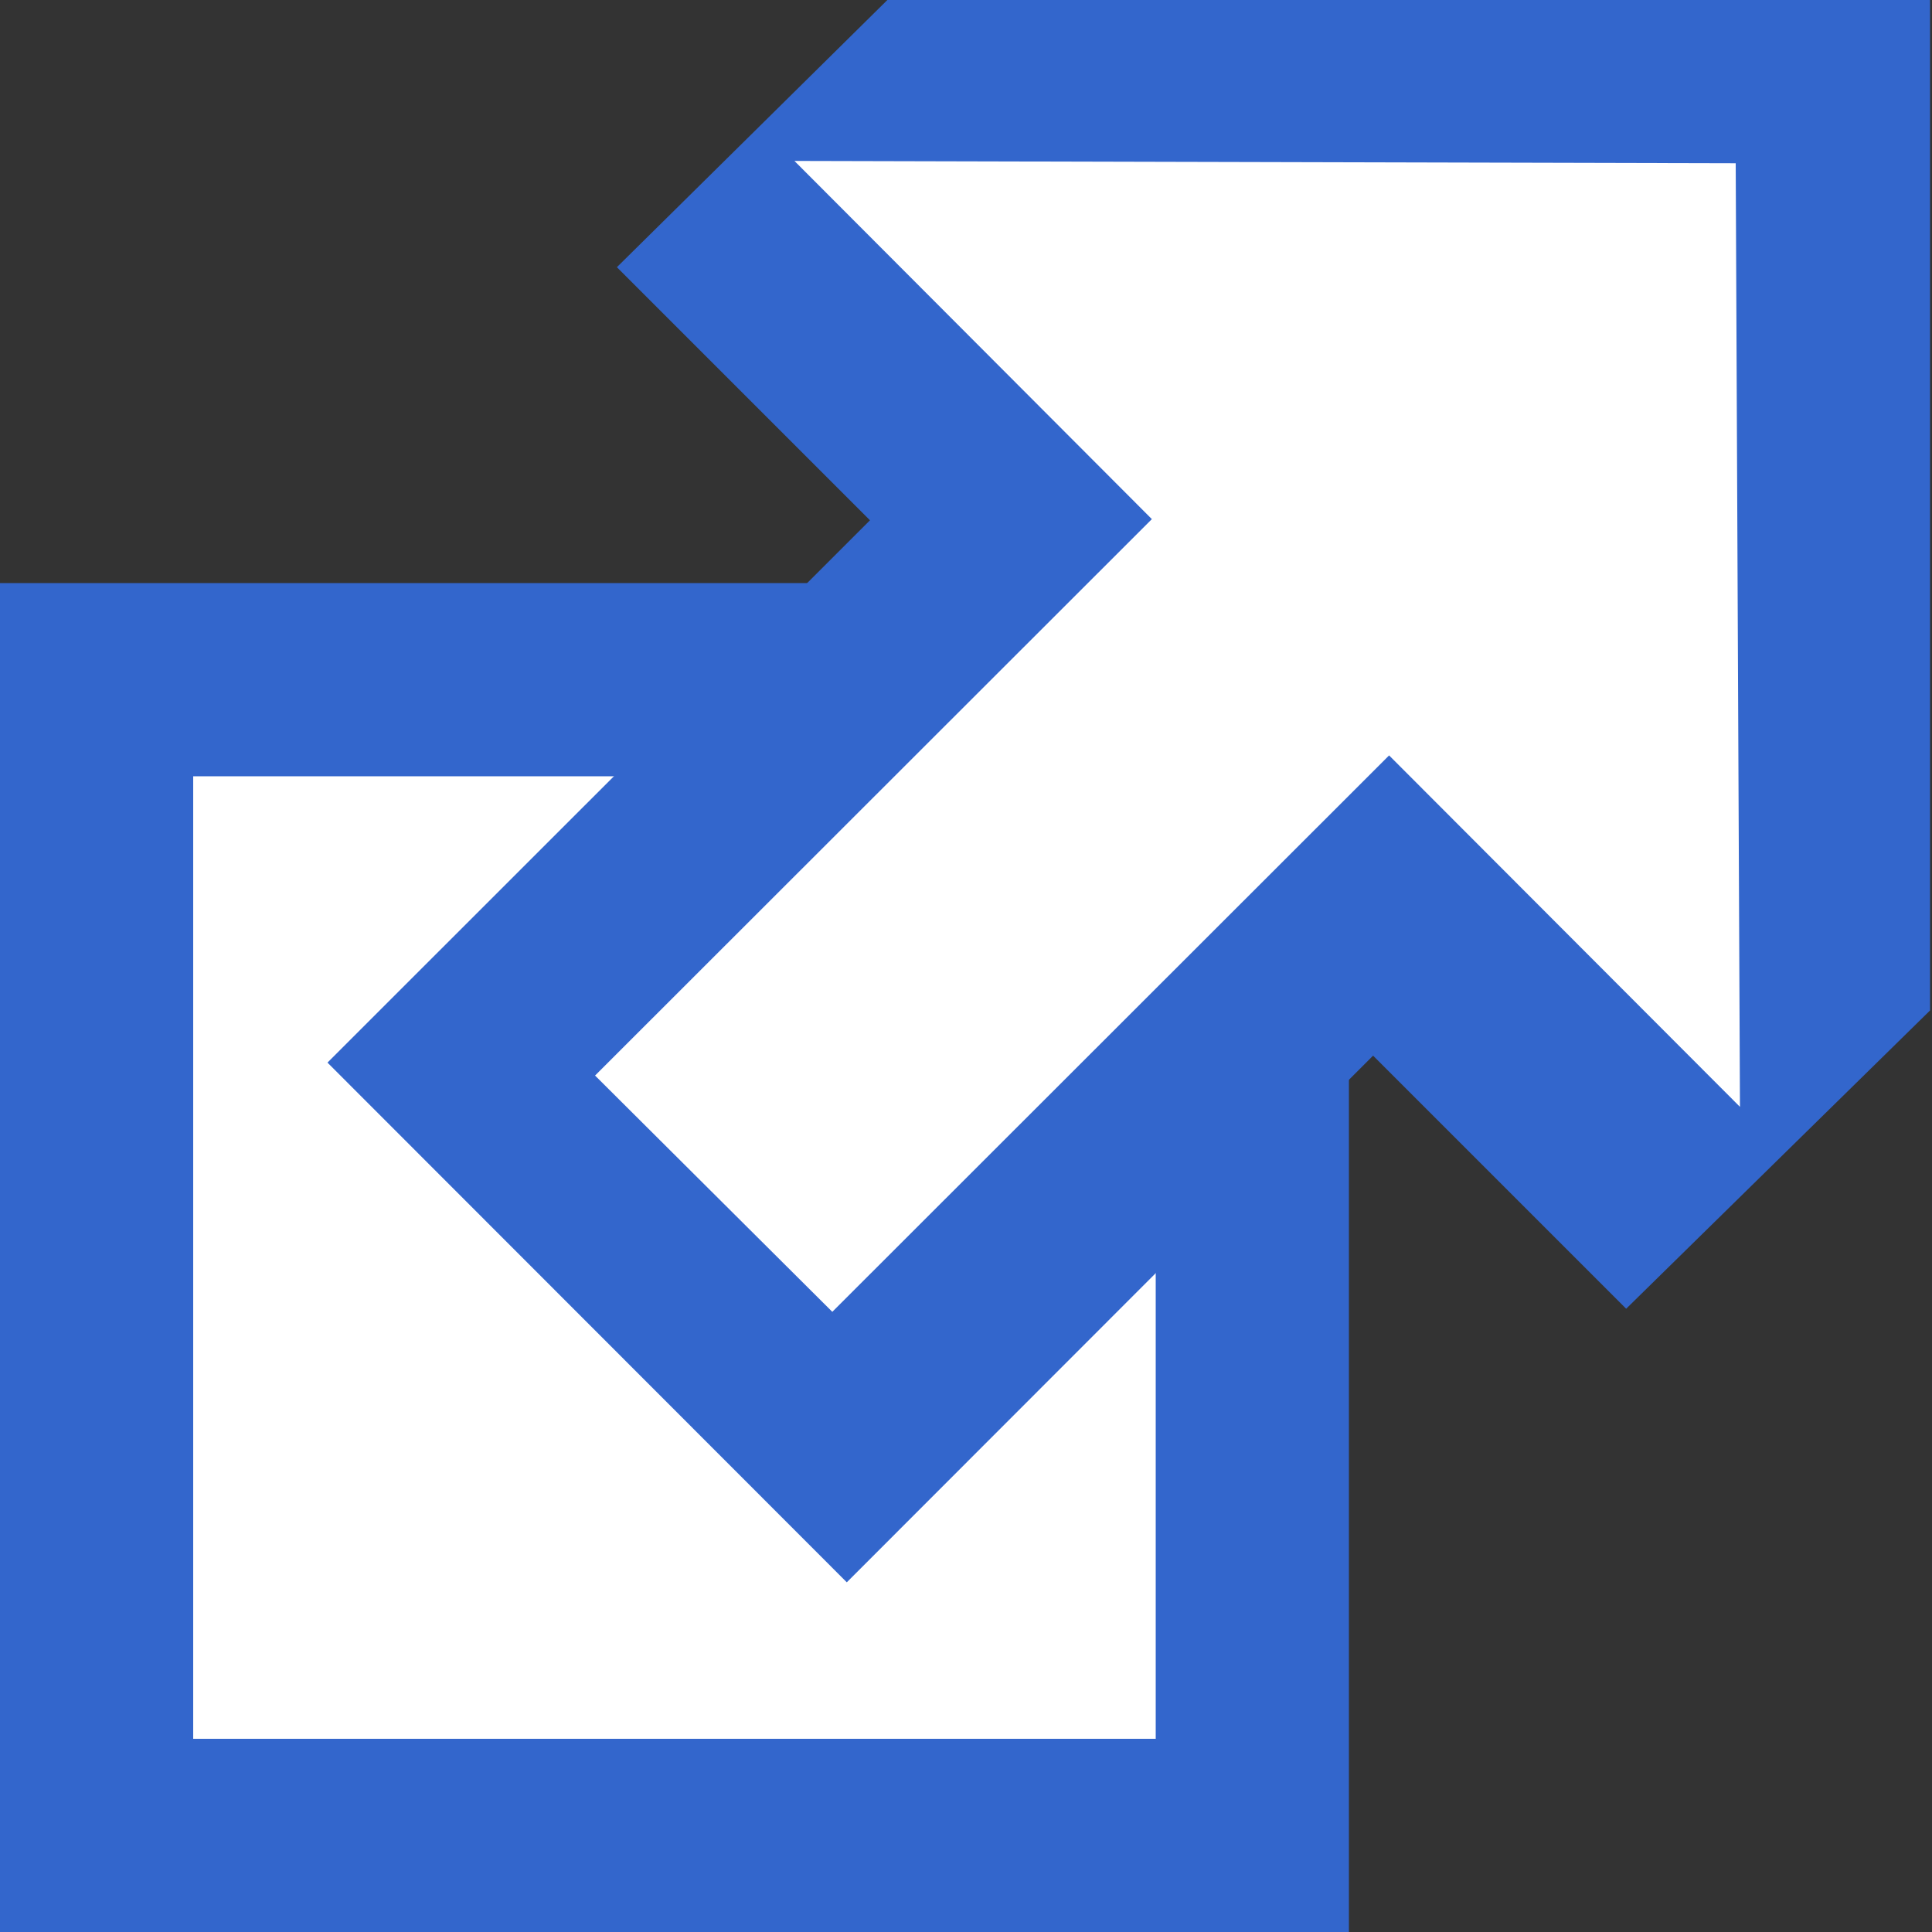 <?xml version="1.0" encoding="UTF-8"?><svg xmlns="http://www.w3.org/2000/svg" width="10" height="10"><rect width="100%" height="100%" fill="#333333" stroke="none"/><path fill="#fff" stroke="#36c" d="M.5 3.518h5.982V9.5H.5z"/><path d="M4.755-.16H9.99v5.39L8.417 6.774l-1.31-1.31L4.383 8.19 1.695 5.5l2.808-2.807-1.31-1.31z" fill="#36c"/><path d="M8.984.845l.022 4.884L7.19 3.91 4.308 6.79 3.08 5.567l2.882-2.88L4.112.833z" fill="#fff"/></svg>